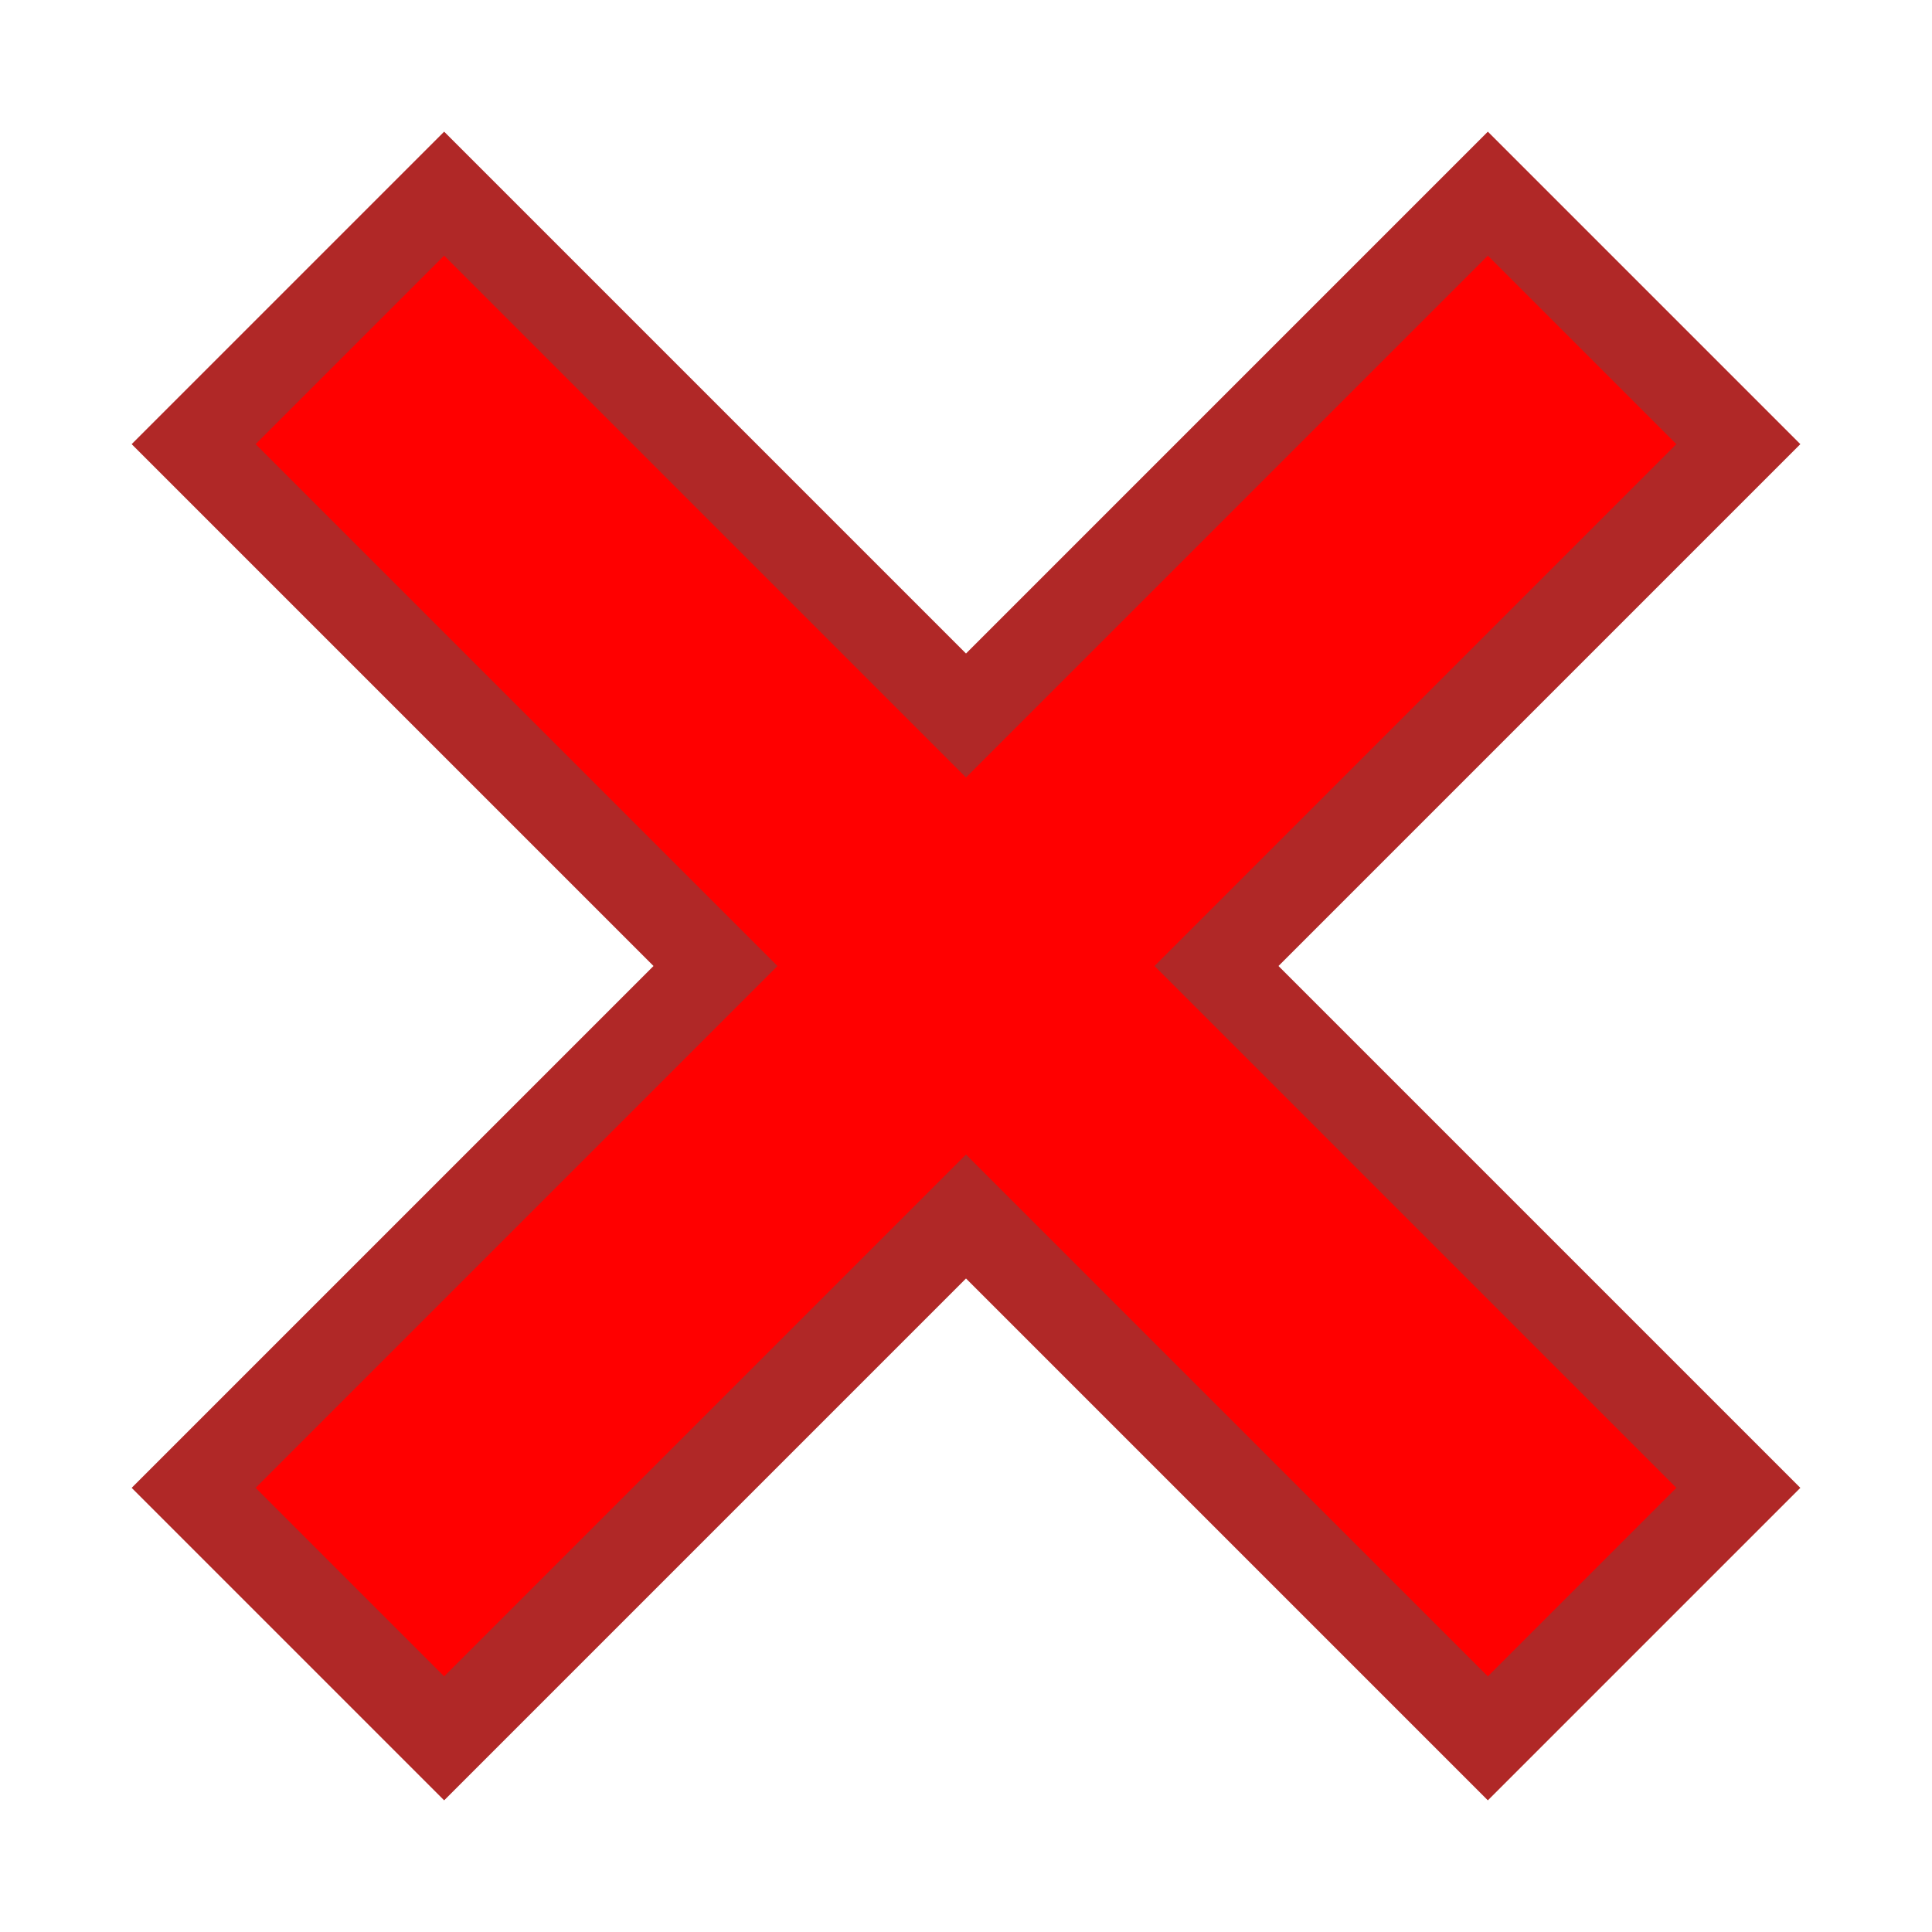 <?xml version="1.0" encoding="UTF-8" standalone="no"?>
<svg
   width="35"
   height="35"
   version="1.1"
   id="svg4"
   sodipodi:docname="no.svg"
   inkscape:version="1.2.2 (b0a8486541, 2022-12-01)"
   xmlns:inkscape="http://www.inkscape.org/namespaces/inkscape"
   xmlns:sodipodi="http://sodipodi.sourceforge.net/DTD/sodipodi-0.dtd"
   xmlns="http://www.w3.org/2000/svg"
   xmlns:svg="http://www.w3.org/2000/svg">
  <defs
     id="defs8" />
  <sodipodi:namedview
     id="namedview6"
     pagecolor="#ffffff"
     bordercolor="#666666"
     borderopacity="1.0"
     inkscape:showpageshadow="2"
     inkscape:pageopacity="0.0"
     inkscape:pagecheckerboard="0"
     inkscape:deskcolor="#d1d1d1"
     showgrid="false"
     inkscape:zoom="20.04"
     inkscape:cx="-2.8942116"
     inkscape:cy="22.904192"
     inkscape:window-width="3840"
     inkscape:window-height="2005"
     inkscape:window-x="1920"
     inkscape:window-y="27"
     inkscape:window-maximized="1"
     inkscape:current-layer="svg4" />
  <path
     stroke="#b02827"
     stroke-width="1.588"
     fill="#ff0000"
     d="m 12.962,17.5 -9.454,9.454 4.538,4.538 9.454,-9.454 9.454,9.454 4.538,-4.538 L 22.038,17.5 31.492,8.046 26.954,3.508 17.5,12.962 8.046,3.508 3.508,8.046 Z"
     id="path2" />
</svg>
